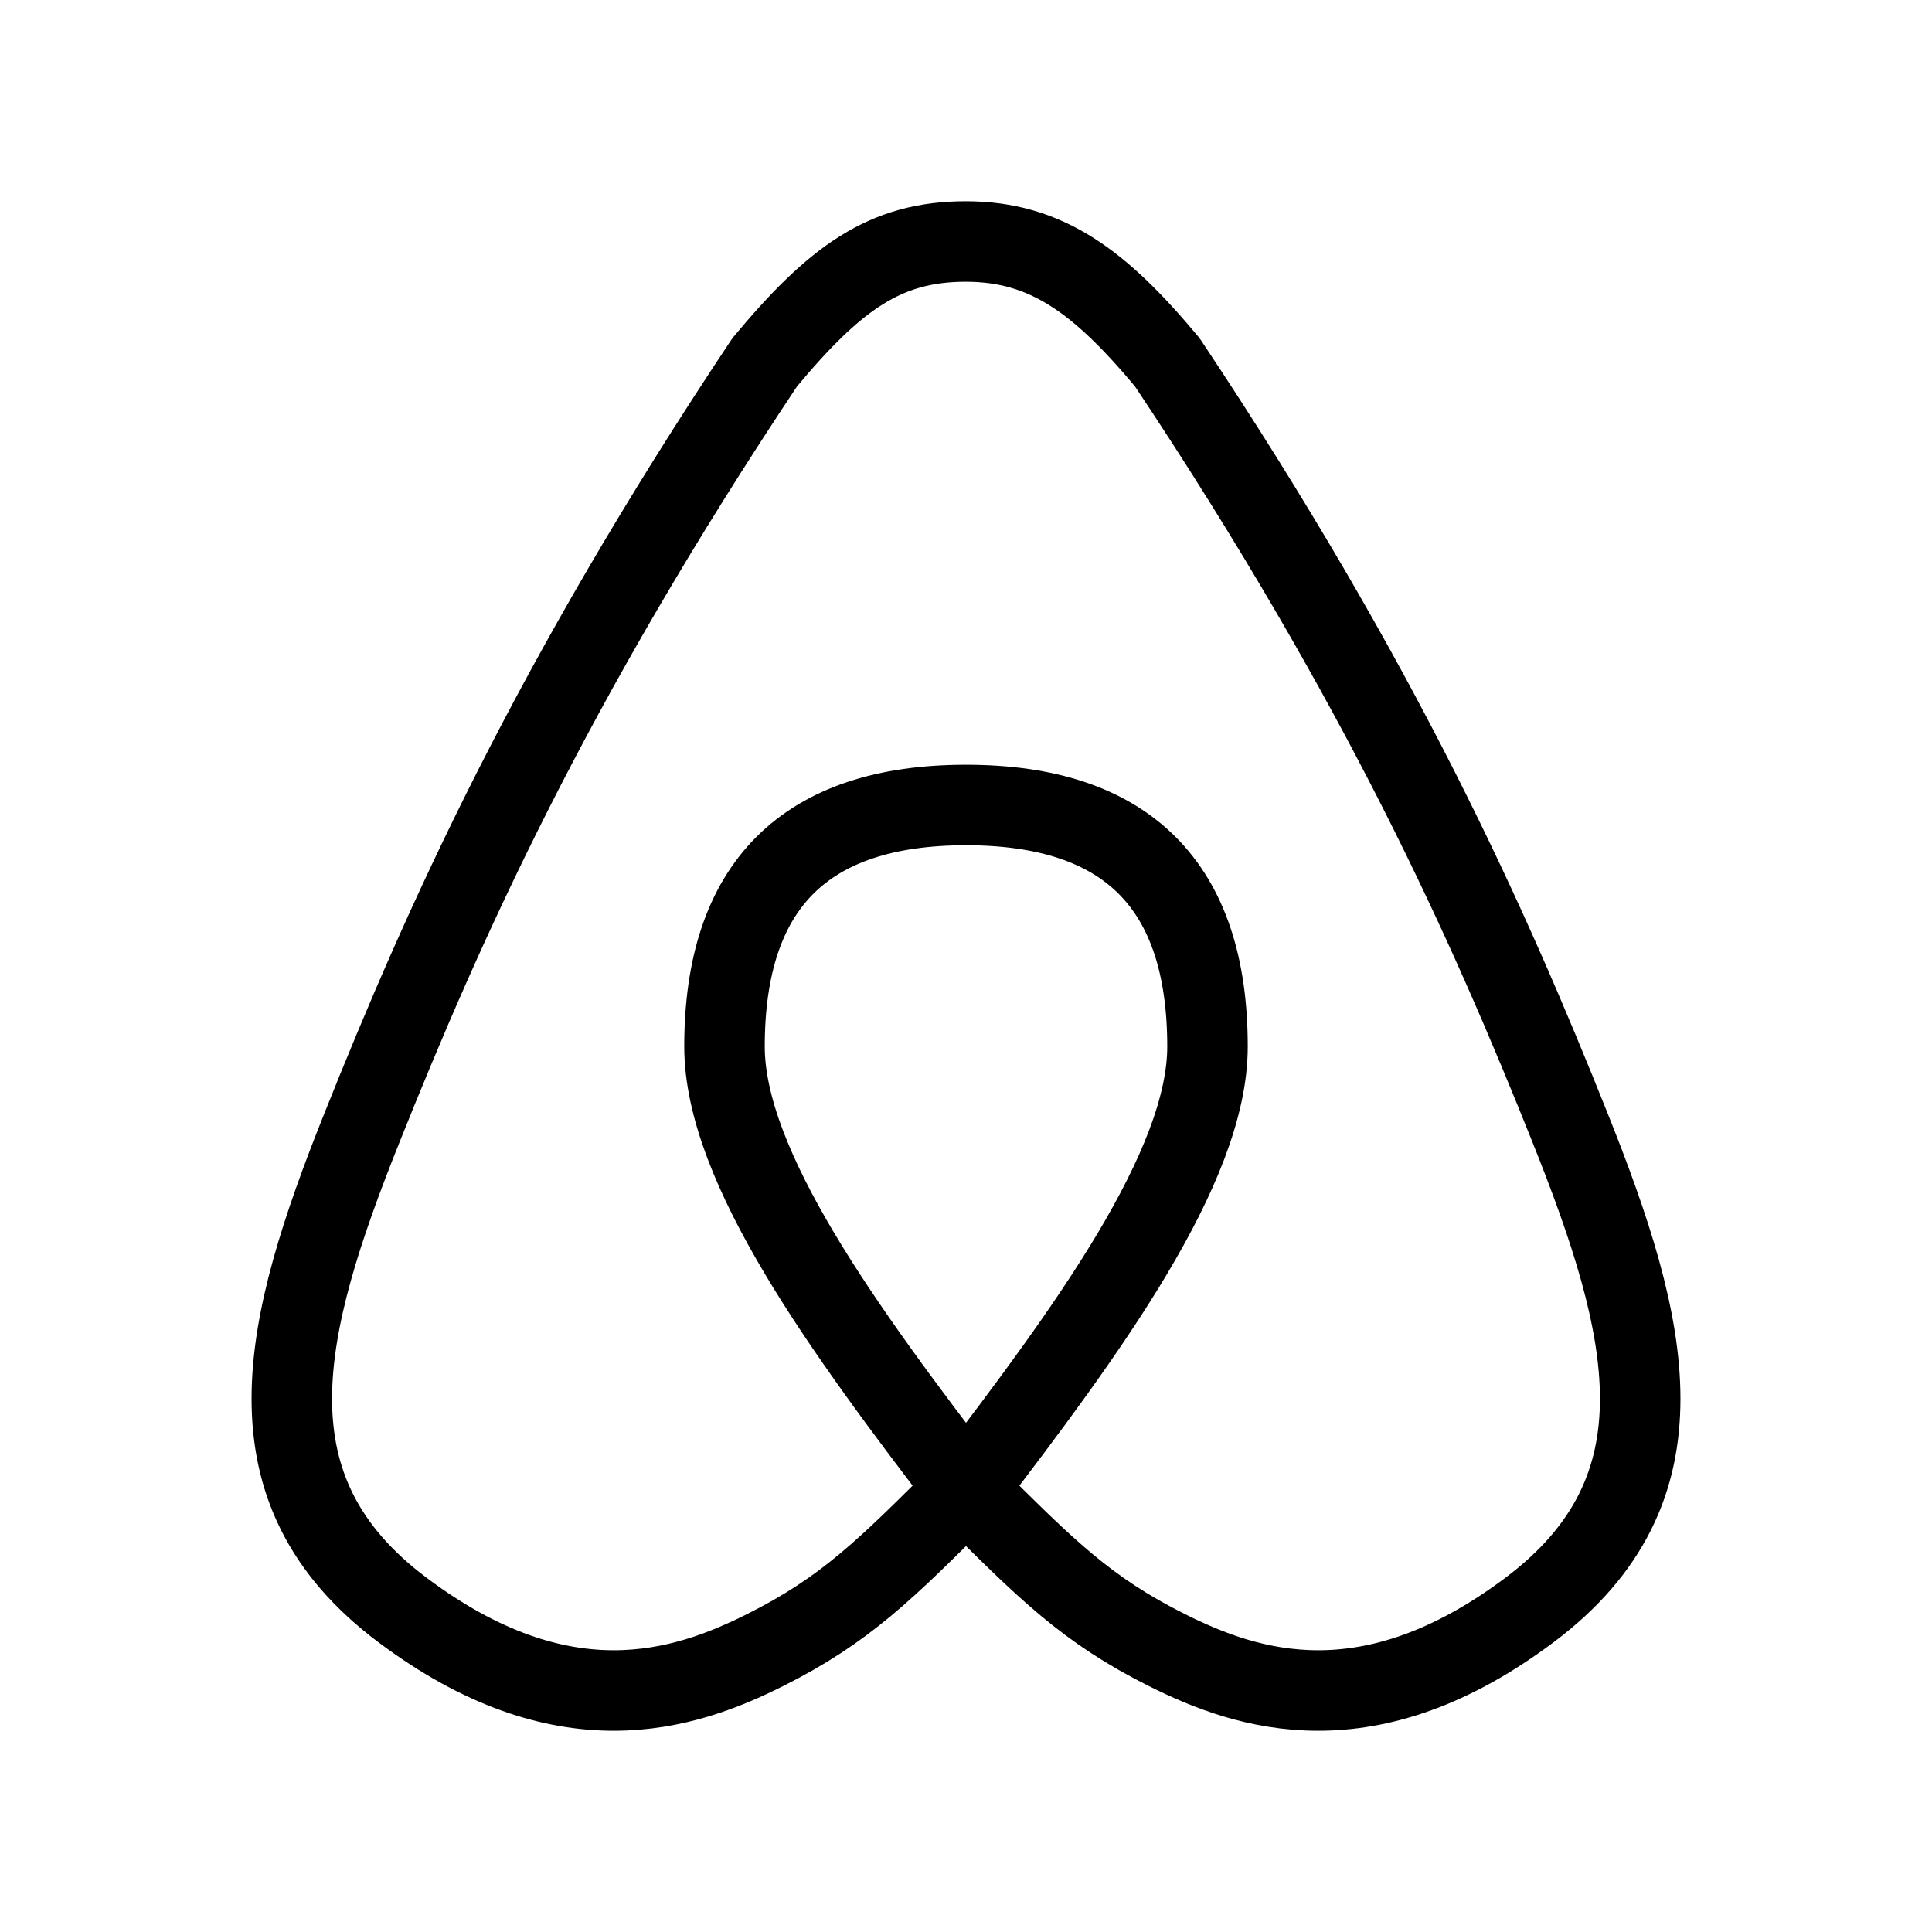 <svg width="48" height="48" viewBox="0 0 48 48" fill="none" xmlns="http://www.w3.org/2000/svg">
<g clip-path="url(#clip0_193_34)">
<path d="M24 37C20.988 33.07 18 29 18 26C18 22 20 20 24 20C28 20 30 22 30 26C30 29 27.012 33.07 24 37ZM24 37C26 39 27 40 29 41C31 42 34 43 38 40C42 37 41 33 39 28C37 23 34.334 17 29 9C27.332 7 26 6 23.994 6C21.994 6 20.748 6.9 19 9C13.666 17 11 23 9 28C7 33 6 37 10 40C14 43 17 42 19 41C21 40 22 39 24 37Z" stroke="black" stroke-width="2" stroke-linecap="round" stroke-linejoin="round"/>
</g>
<defs>
<clipPath id="clip0_193_34">
<rect width="48" height="48" fill="white"/>
</clipPath>
</defs>
</svg>
